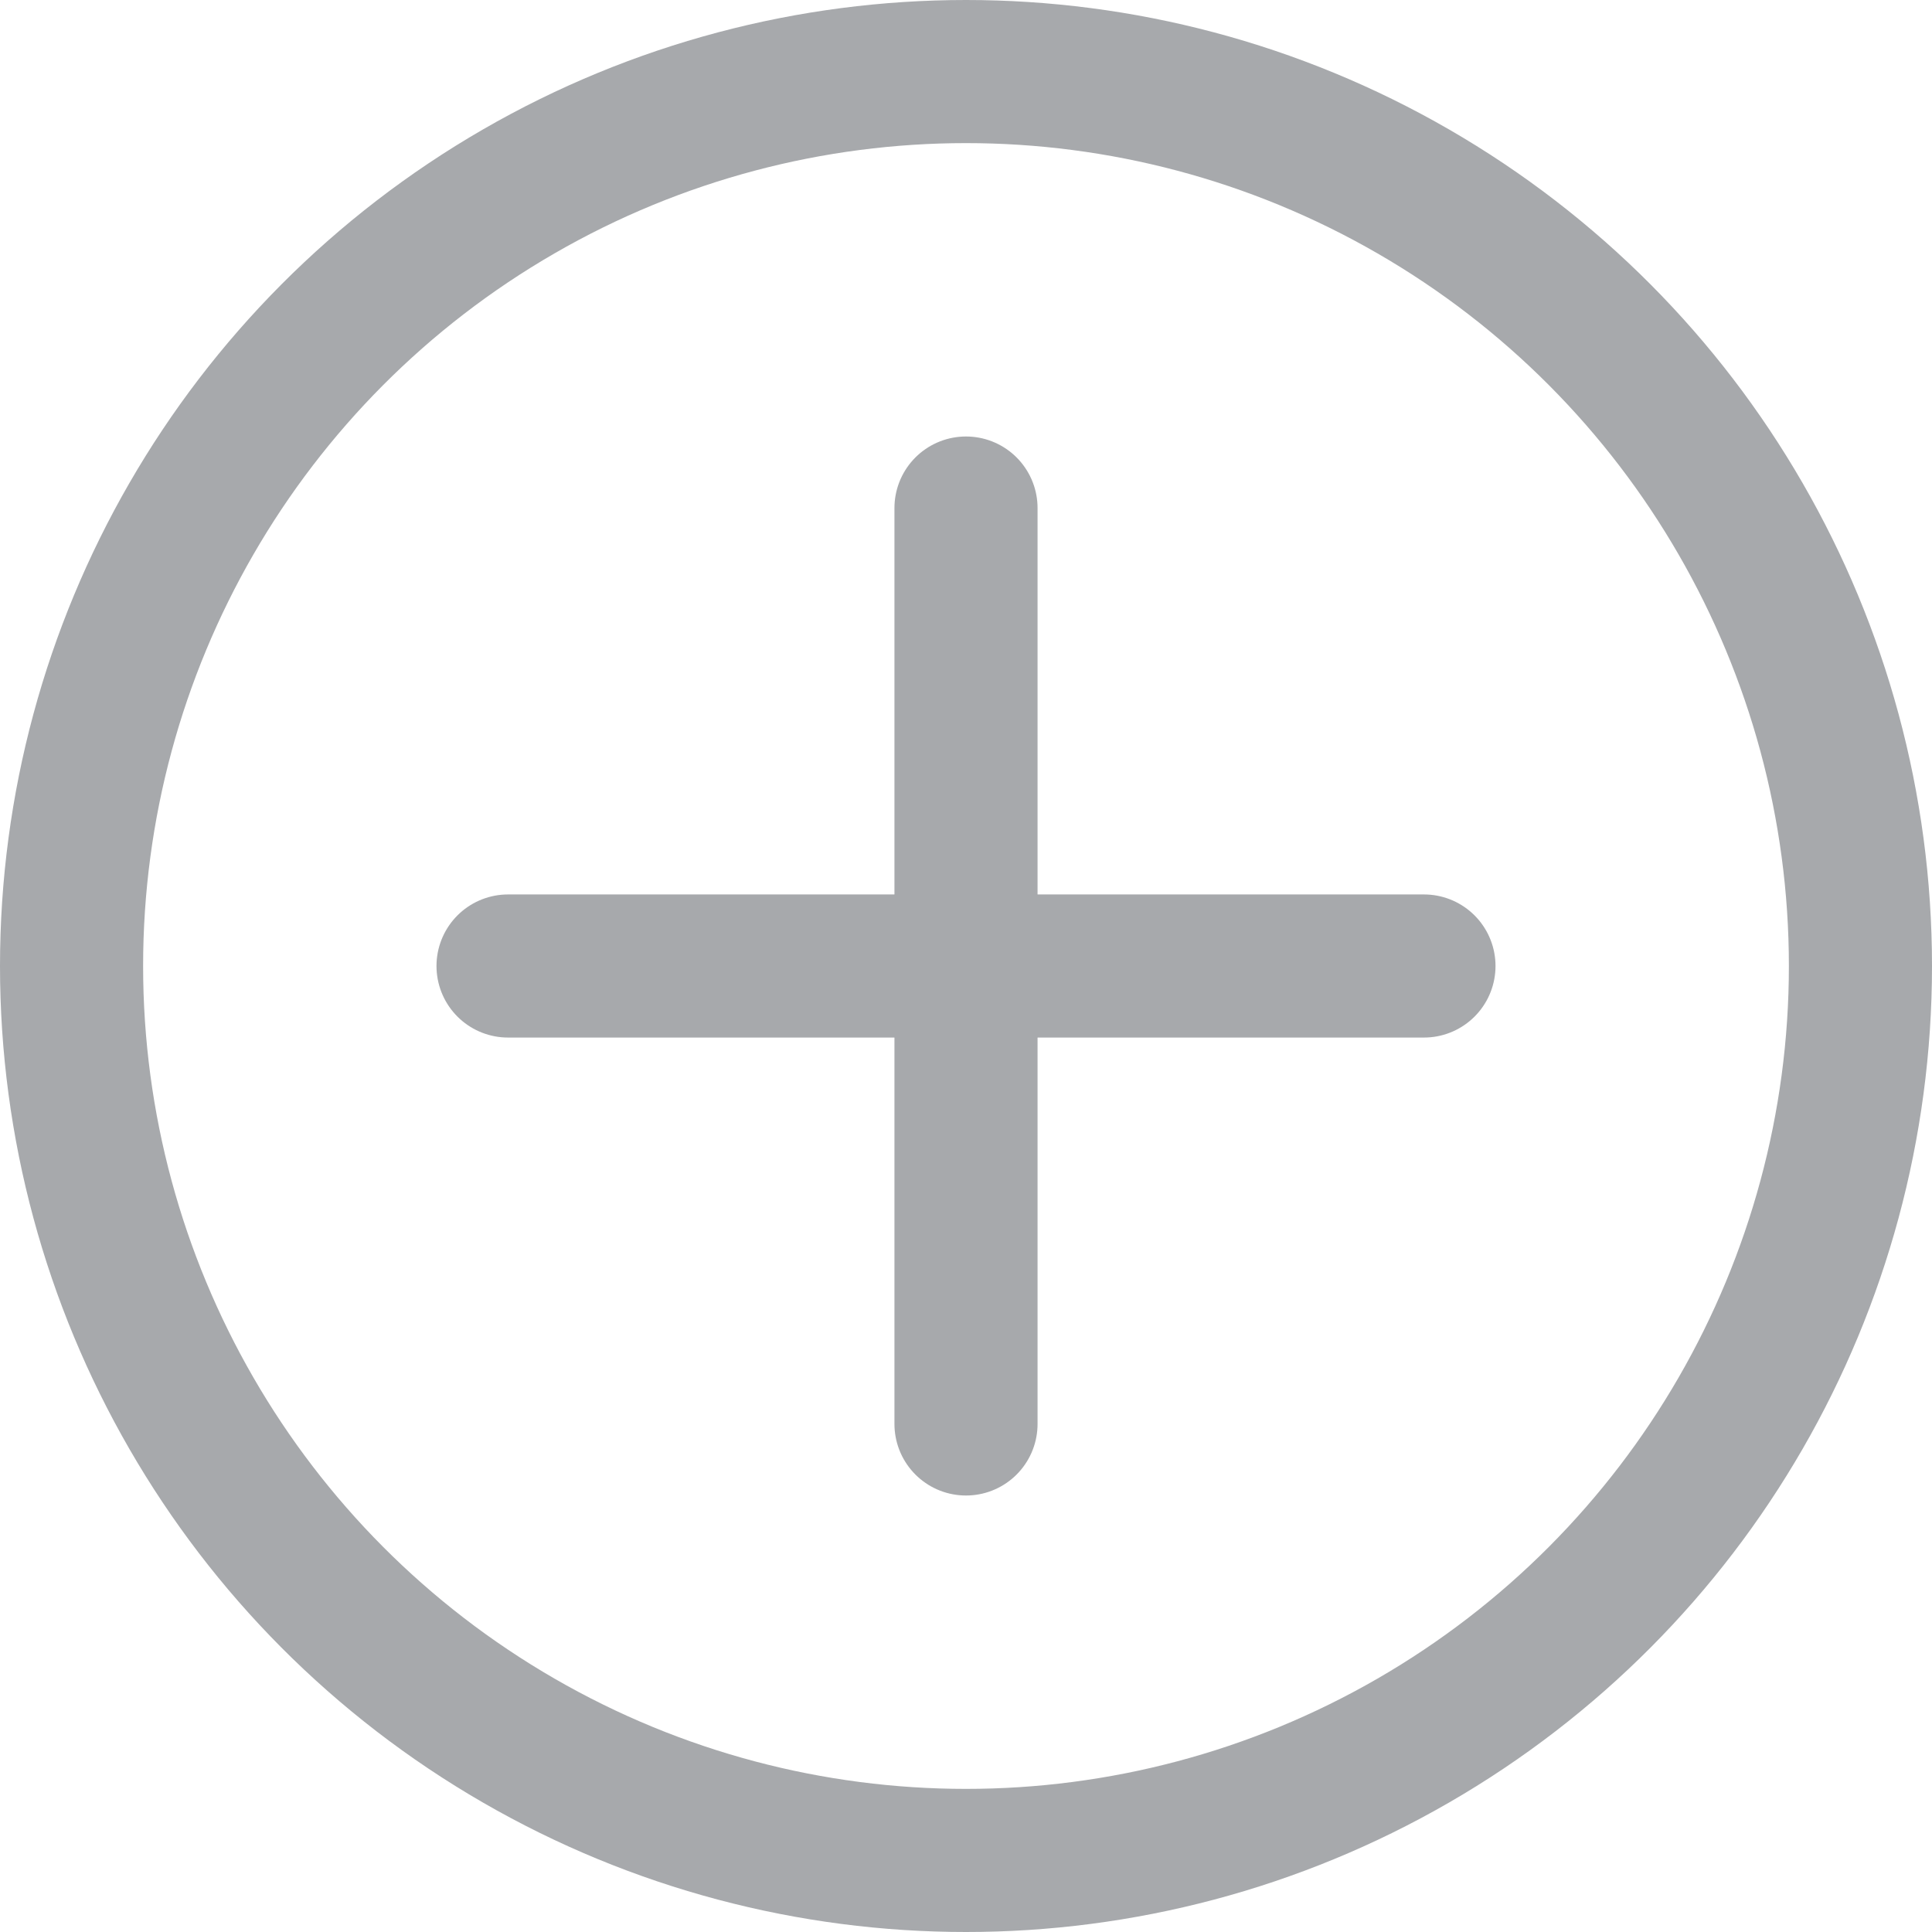 <svg id="Layer_1" data-name="Layer 1" xmlns="http://www.w3.org/2000/svg" viewBox="0 0 27 27"><defs><style>.cls-1,.cls-2{fill:none;stroke:#a7a9ac;stroke-miterlimit:10;stroke-width:2px;}.cls-2{stroke-linecap:round;}</style></defs><circle class="cls-1" cx="13.5" cy="13.5" r="12.5"/><line class="cls-2" x1="13.5" y1="7.1" x2="13.5" y2="19.9"/><line class="cls-2" x1="19.9" y1="13.5" x2="7.1" y2="13.5"/></svg>